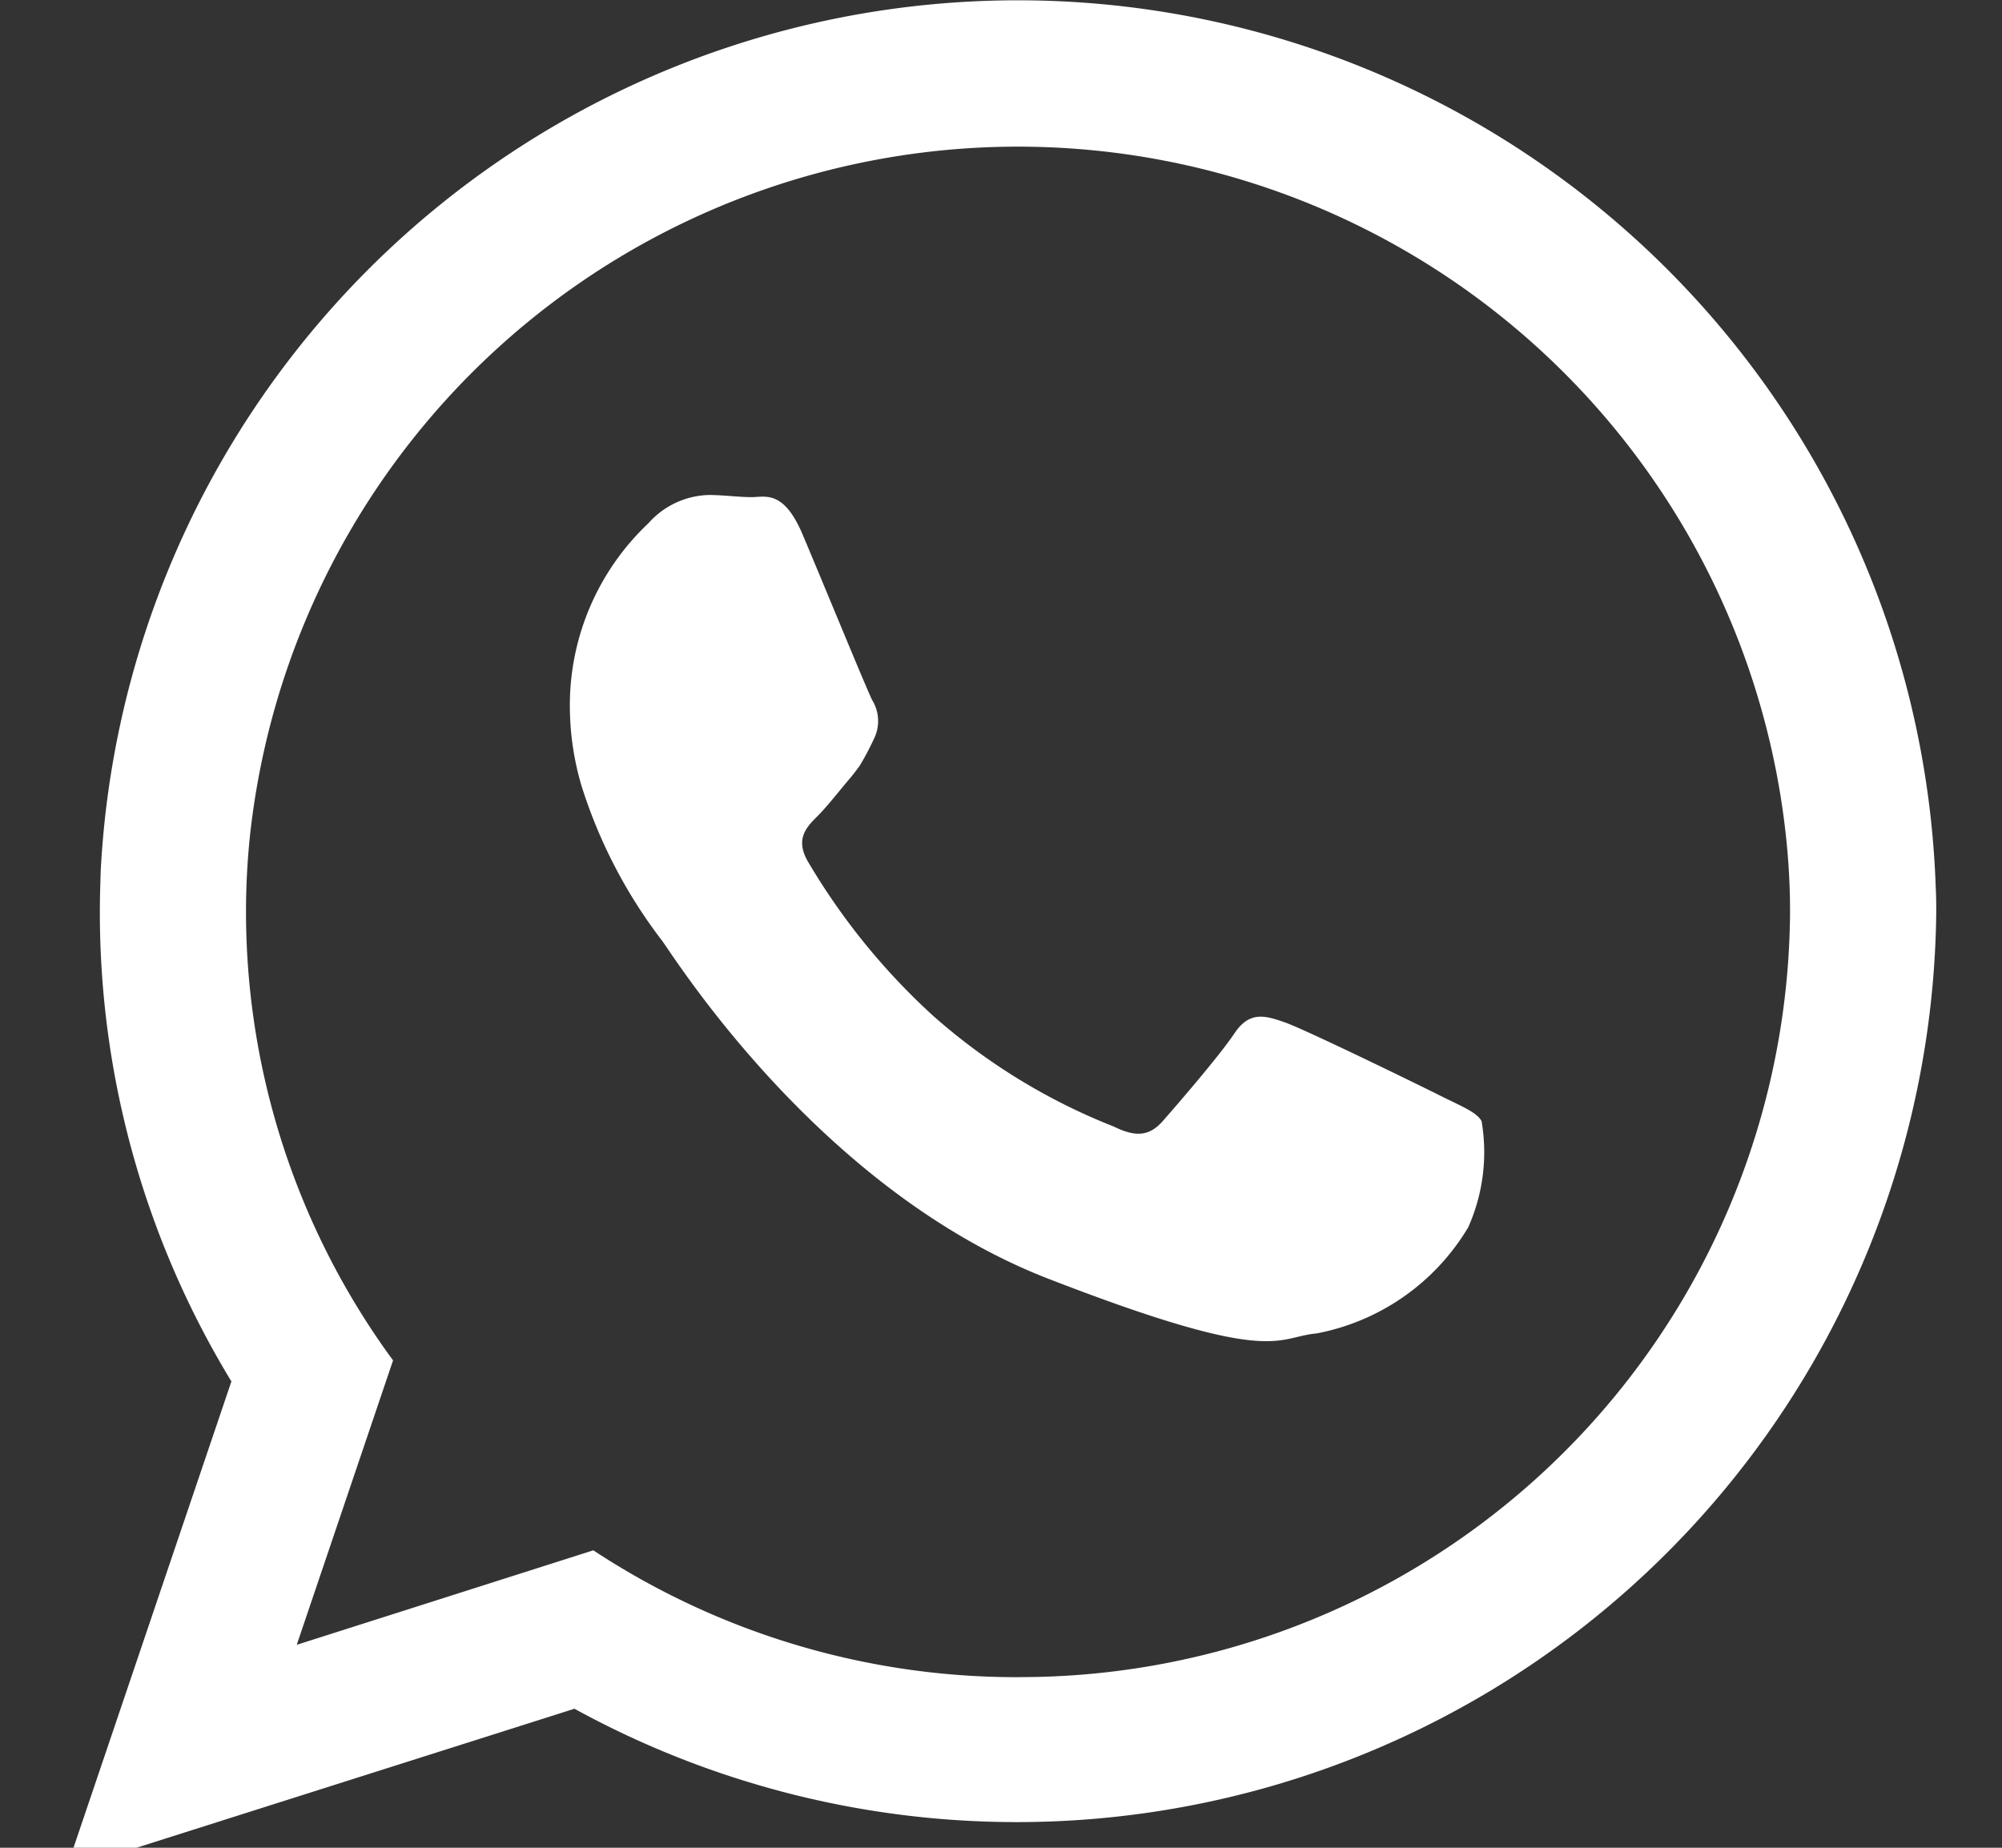 <svg xmlns="http://www.w3.org/2000/svg" width="35.506" height="32.774"><rect width="100%" height="100%" fill="#333333" stroke="none"/><defs><clipPath id="a"><path fill="#fff" stroke="#707070" d="M0 0h35.506v32.774H0z" data-name="Retângulo 766"/></clipPath></defs><g clip-path="url(#a)" data-name="Grupo de máscara 24"><g data-name="Grupo 2211"><g data-name="Grupo 87"><g fill="#fff" fill-rule="evenodd" data-name="Grupo 86"><path d="M34.331 15.749a16.288 16.288 0 0 0-32.545-.3c-.007.236-.015.473-.015.71a16 16 0 0 0 2.333 8.344l-2.935 8.669 9.019-2.863a16.308 16.308 0 0 0 24.152-14.15c-.001-.139-.001-.272-.009-.41m-16.275 14a13.64 13.64 0 0 1-7.533-2.25l-5.26 1.676 1.708-5.045a13.45 13.45 0 0 1-2.608-7.966 13 13 0 0 1 .068-1.318 13.7 13.7 0 0 1 27.27.257c.03.351.046.7.046 1.061a13.654 13.654 0 0 1-13.692 13.584Z" data-name="Caminho 1210"/><path d="M25.518 19.422c-.4-.2-2.363-1.158-2.729-1.287s-.633-.2-.9.2-1.037 1.289-1.265 1.548-.465.3-.869.1a10.8 10.8 0 0 1-3.209-1.968 11.8 11.8 0 0 1-2.219-2.736c-.229-.4-.023-.609.175-.806.183-.184.4-.468.6-.7.053-.068.1-.128.144-.189a5 5 0 0 0 .252-.475.71.71 0 0 0-.031-.693c-.1-.2-.9-2.151-1.235-2.941s-.664-.657-.9-.657-.5-.038-.763-.038a1.48 1.48 0 0 0-1.068.5 4.44 4.44 0 0 0-1.394 3.309 5 5 0 0 0 .206 1.349 8.9 8.9 0 0 0 1.426 2.744c.2.261 2.759 4.391 6.815 5.985 4.063 1.579 4.063 1.051 4.795.985a4 4 0 0 0 2.691-1.884 3.27 3.27 0 0 0 .236-1.883c-.092-.163-.362-.263-.758-.463" data-name="Caminho 1211"/></g></g></g></g></svg>